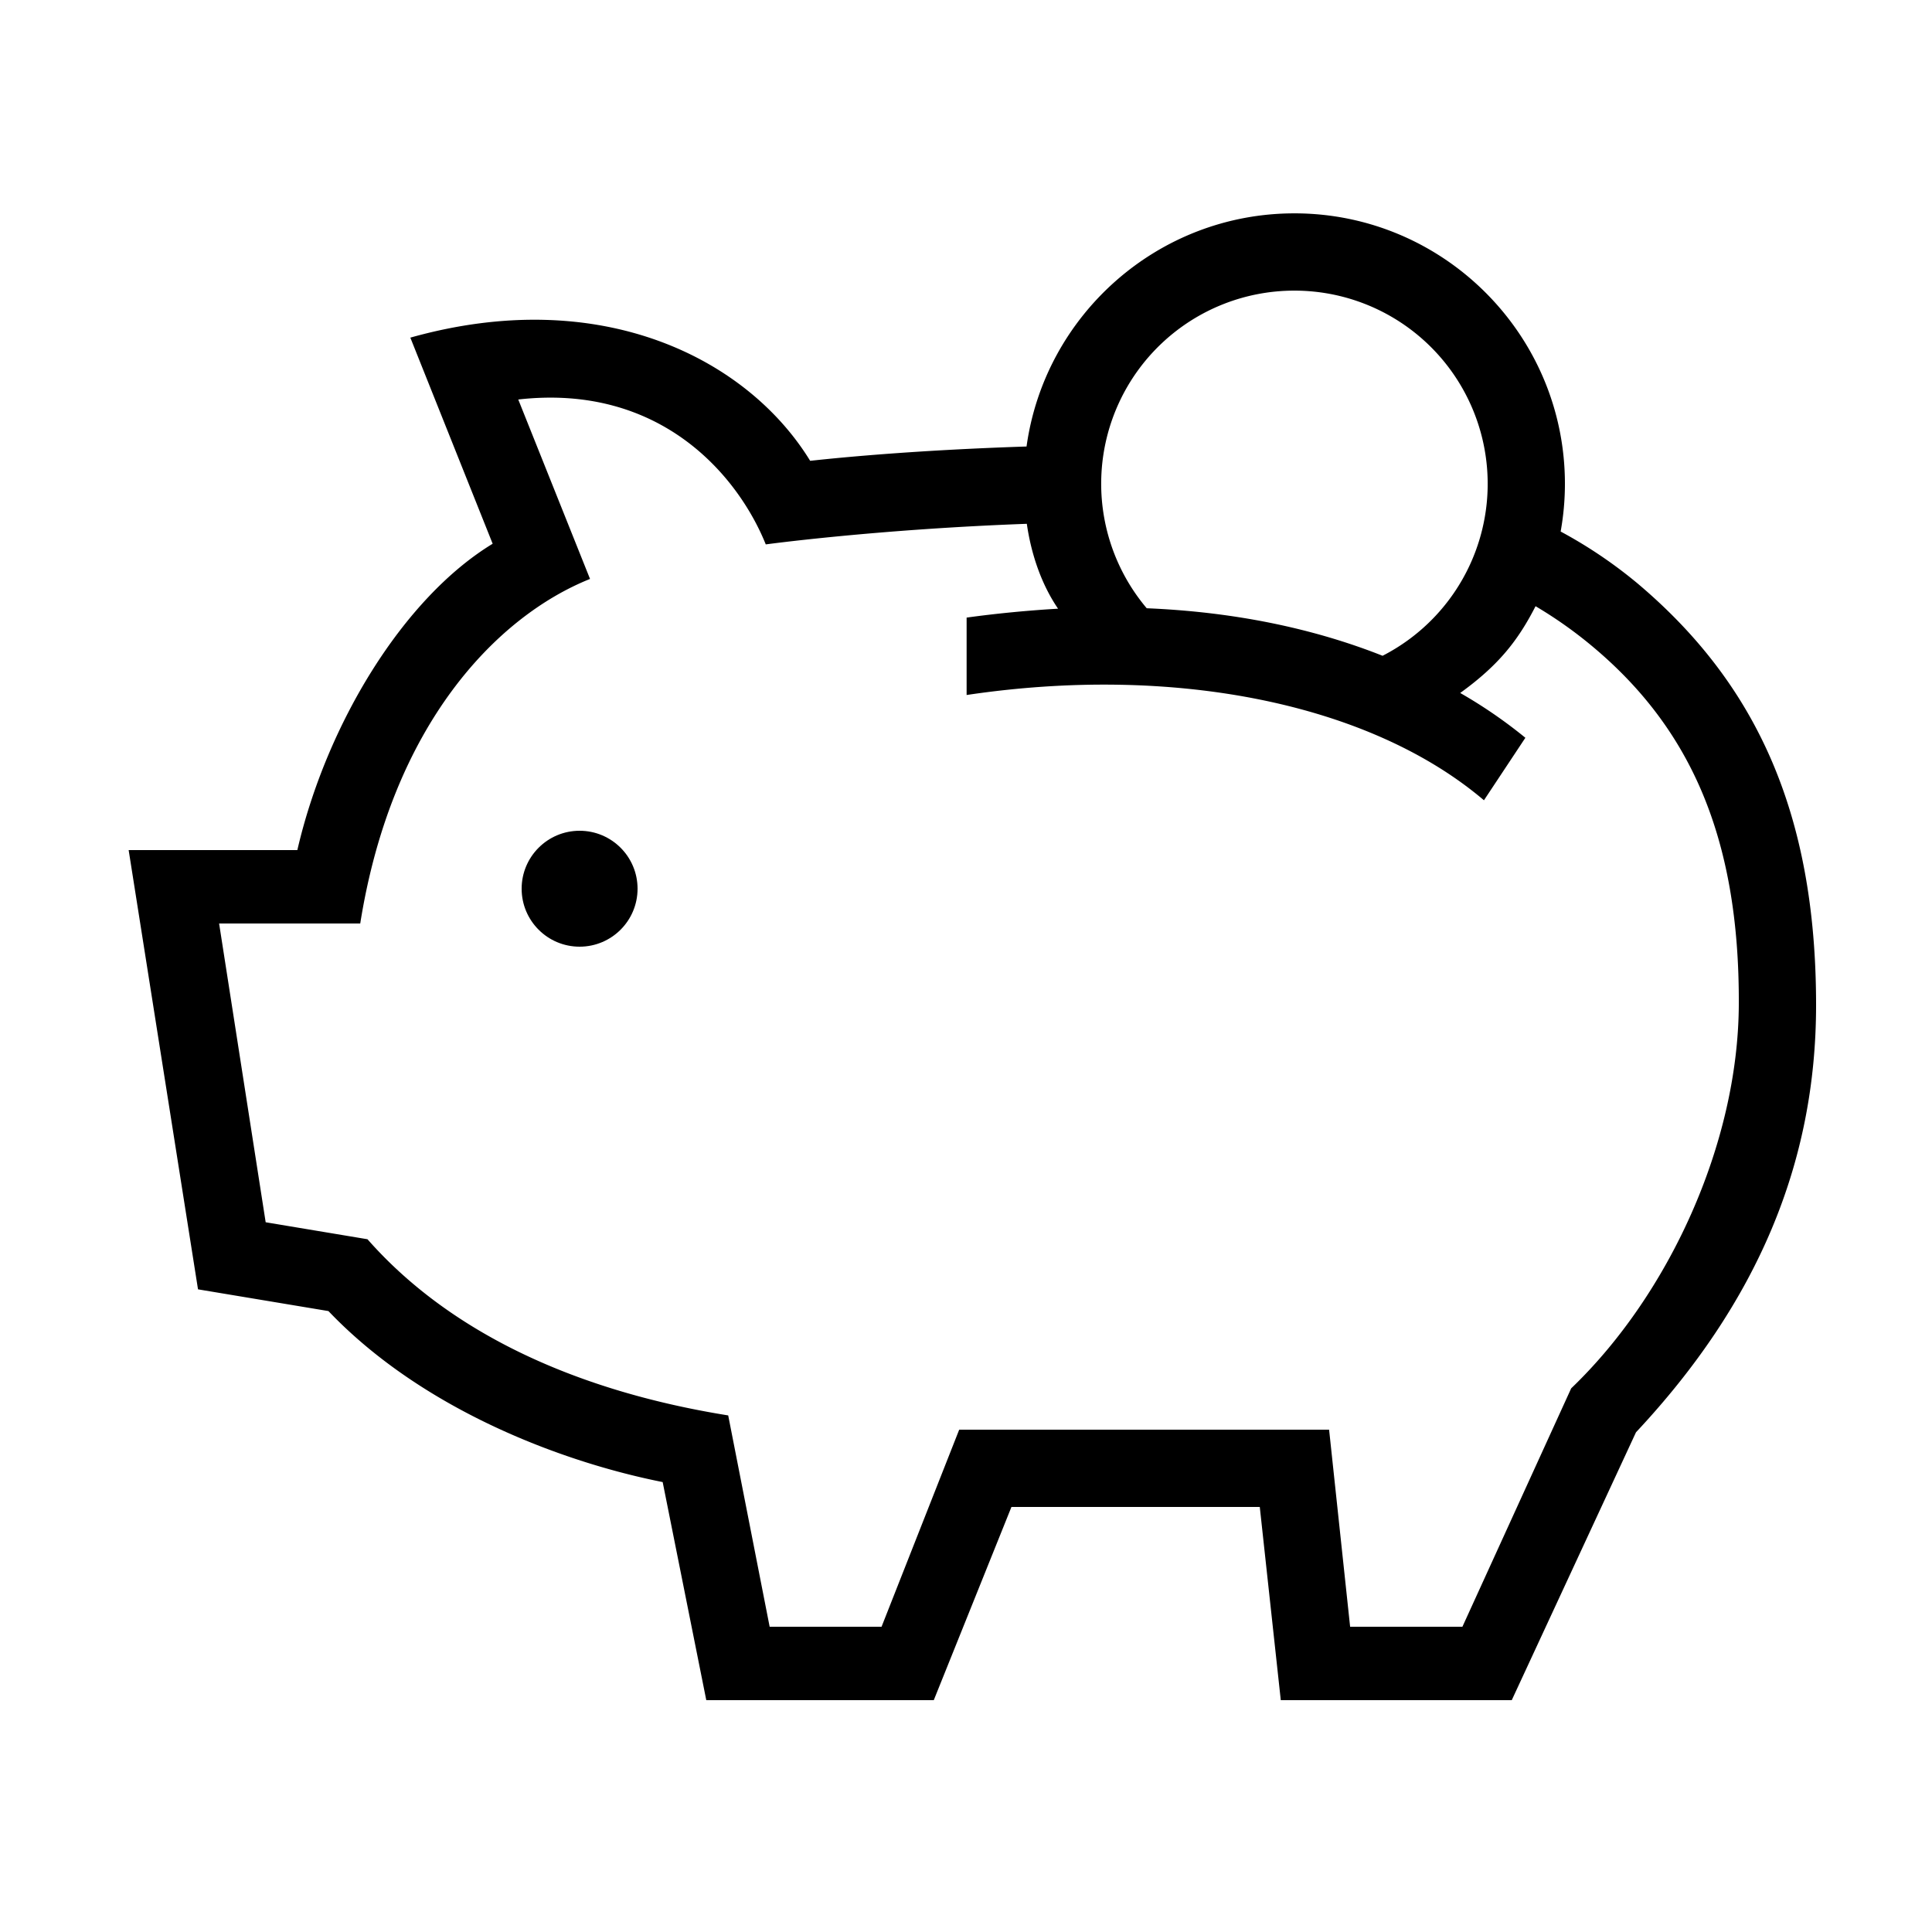 <?xml version="1.0" encoding="UTF-8"?> <svg xmlns="http://www.w3.org/2000/svg" id="icon" viewBox="0 0 1000 1000"><circle cx="300" cy="460" r="30"></circle><path d="M847.67,302.05a238.76,238.76,0,0,0-39.88-26.93A139.61,139.61,0,0,0,810,250.43c0-77.2-62.8-140-140-140-70.64,0-129.22,52.59-138.66,120.68-54.35,1.78-92.82,5.31-112,7.41-32.14-52.44-107.63-91.68-206.95-63.76L255,281.44C208.59,309.67,168.91,375.07,153.91,440H66.59l35.9,227.36L170,678.61c48.36,50.73,120.19,78,173,88.51L365.57,880H483.32l40.2-100H652.06l10.87,100H782.48l64.3-138.64C909.5,674.38,940,602,940,520.21,940,420.52,908.7,353.57,847.67,302.05ZM670,150.43a100,100,0,0,1,45.62,189c-36.1-14.29-77-22.73-122.08-24.6A99.94,99.94,0,0,1,670,150.43ZM813.24,718.61,756.94,842H698.82L687.94,740H496.48L456.29,842H398.37L376.92,732.62c-81.87-13.14-145.66-44.53-186.71-91.19l-52.7-8.79L113.41,478h73.05c16.37-102.93,70.68-159,118.94-178.34l-37.15-92.88c74-8.4,113.93,39.82,128.11,75,0,0,57.22-7.81,135.12-10.66,2.27,15.78,7.58,31.38,16.17,43.94-14.74.84-31.85,2.45-47.33,4.61v40.06c107.23-16,208.55,4.21,267.77,54.49l21.44-32.35a247.82,247.82,0,0,0-33.73-23.19c19.78-14.28,29.88-27.06,39-44.91A222.14,222.14,0,0,1,822.33,333c51.54,42.19,78.14,99,77.67,187.21C899.61,592.11,863.7,670.26,813.24,718.61Z"></path></svg> 
